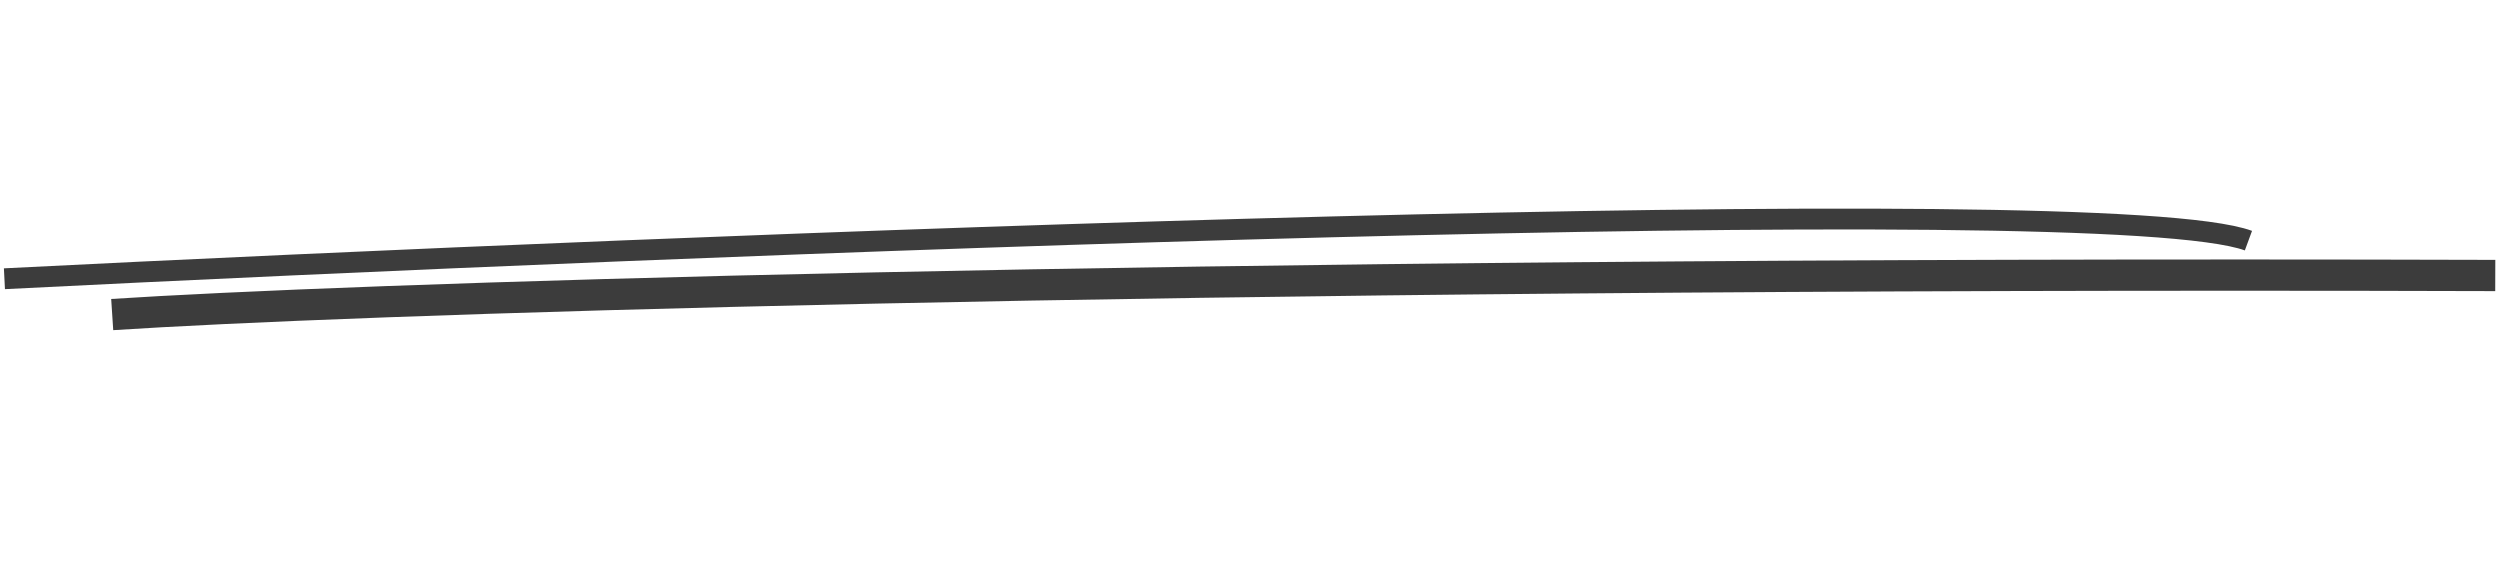 <?xml version="1.0" encoding="UTF-8"?> <svg xmlns="http://www.w3.org/2000/svg" width="240" height="56" viewBox="0 0 240 56" fill="none"><path d="M10.772 30.198C32.346 28.786 108.304 26.06 239.546 26.448" stroke="#3C3C3C" stroke-width="3"></path><path d="M0.425 26.759C66.495 23.428 202.077 18.035 215.85 23.102" stroke="#3C3C3C" stroke-width="2"></path></svg> 